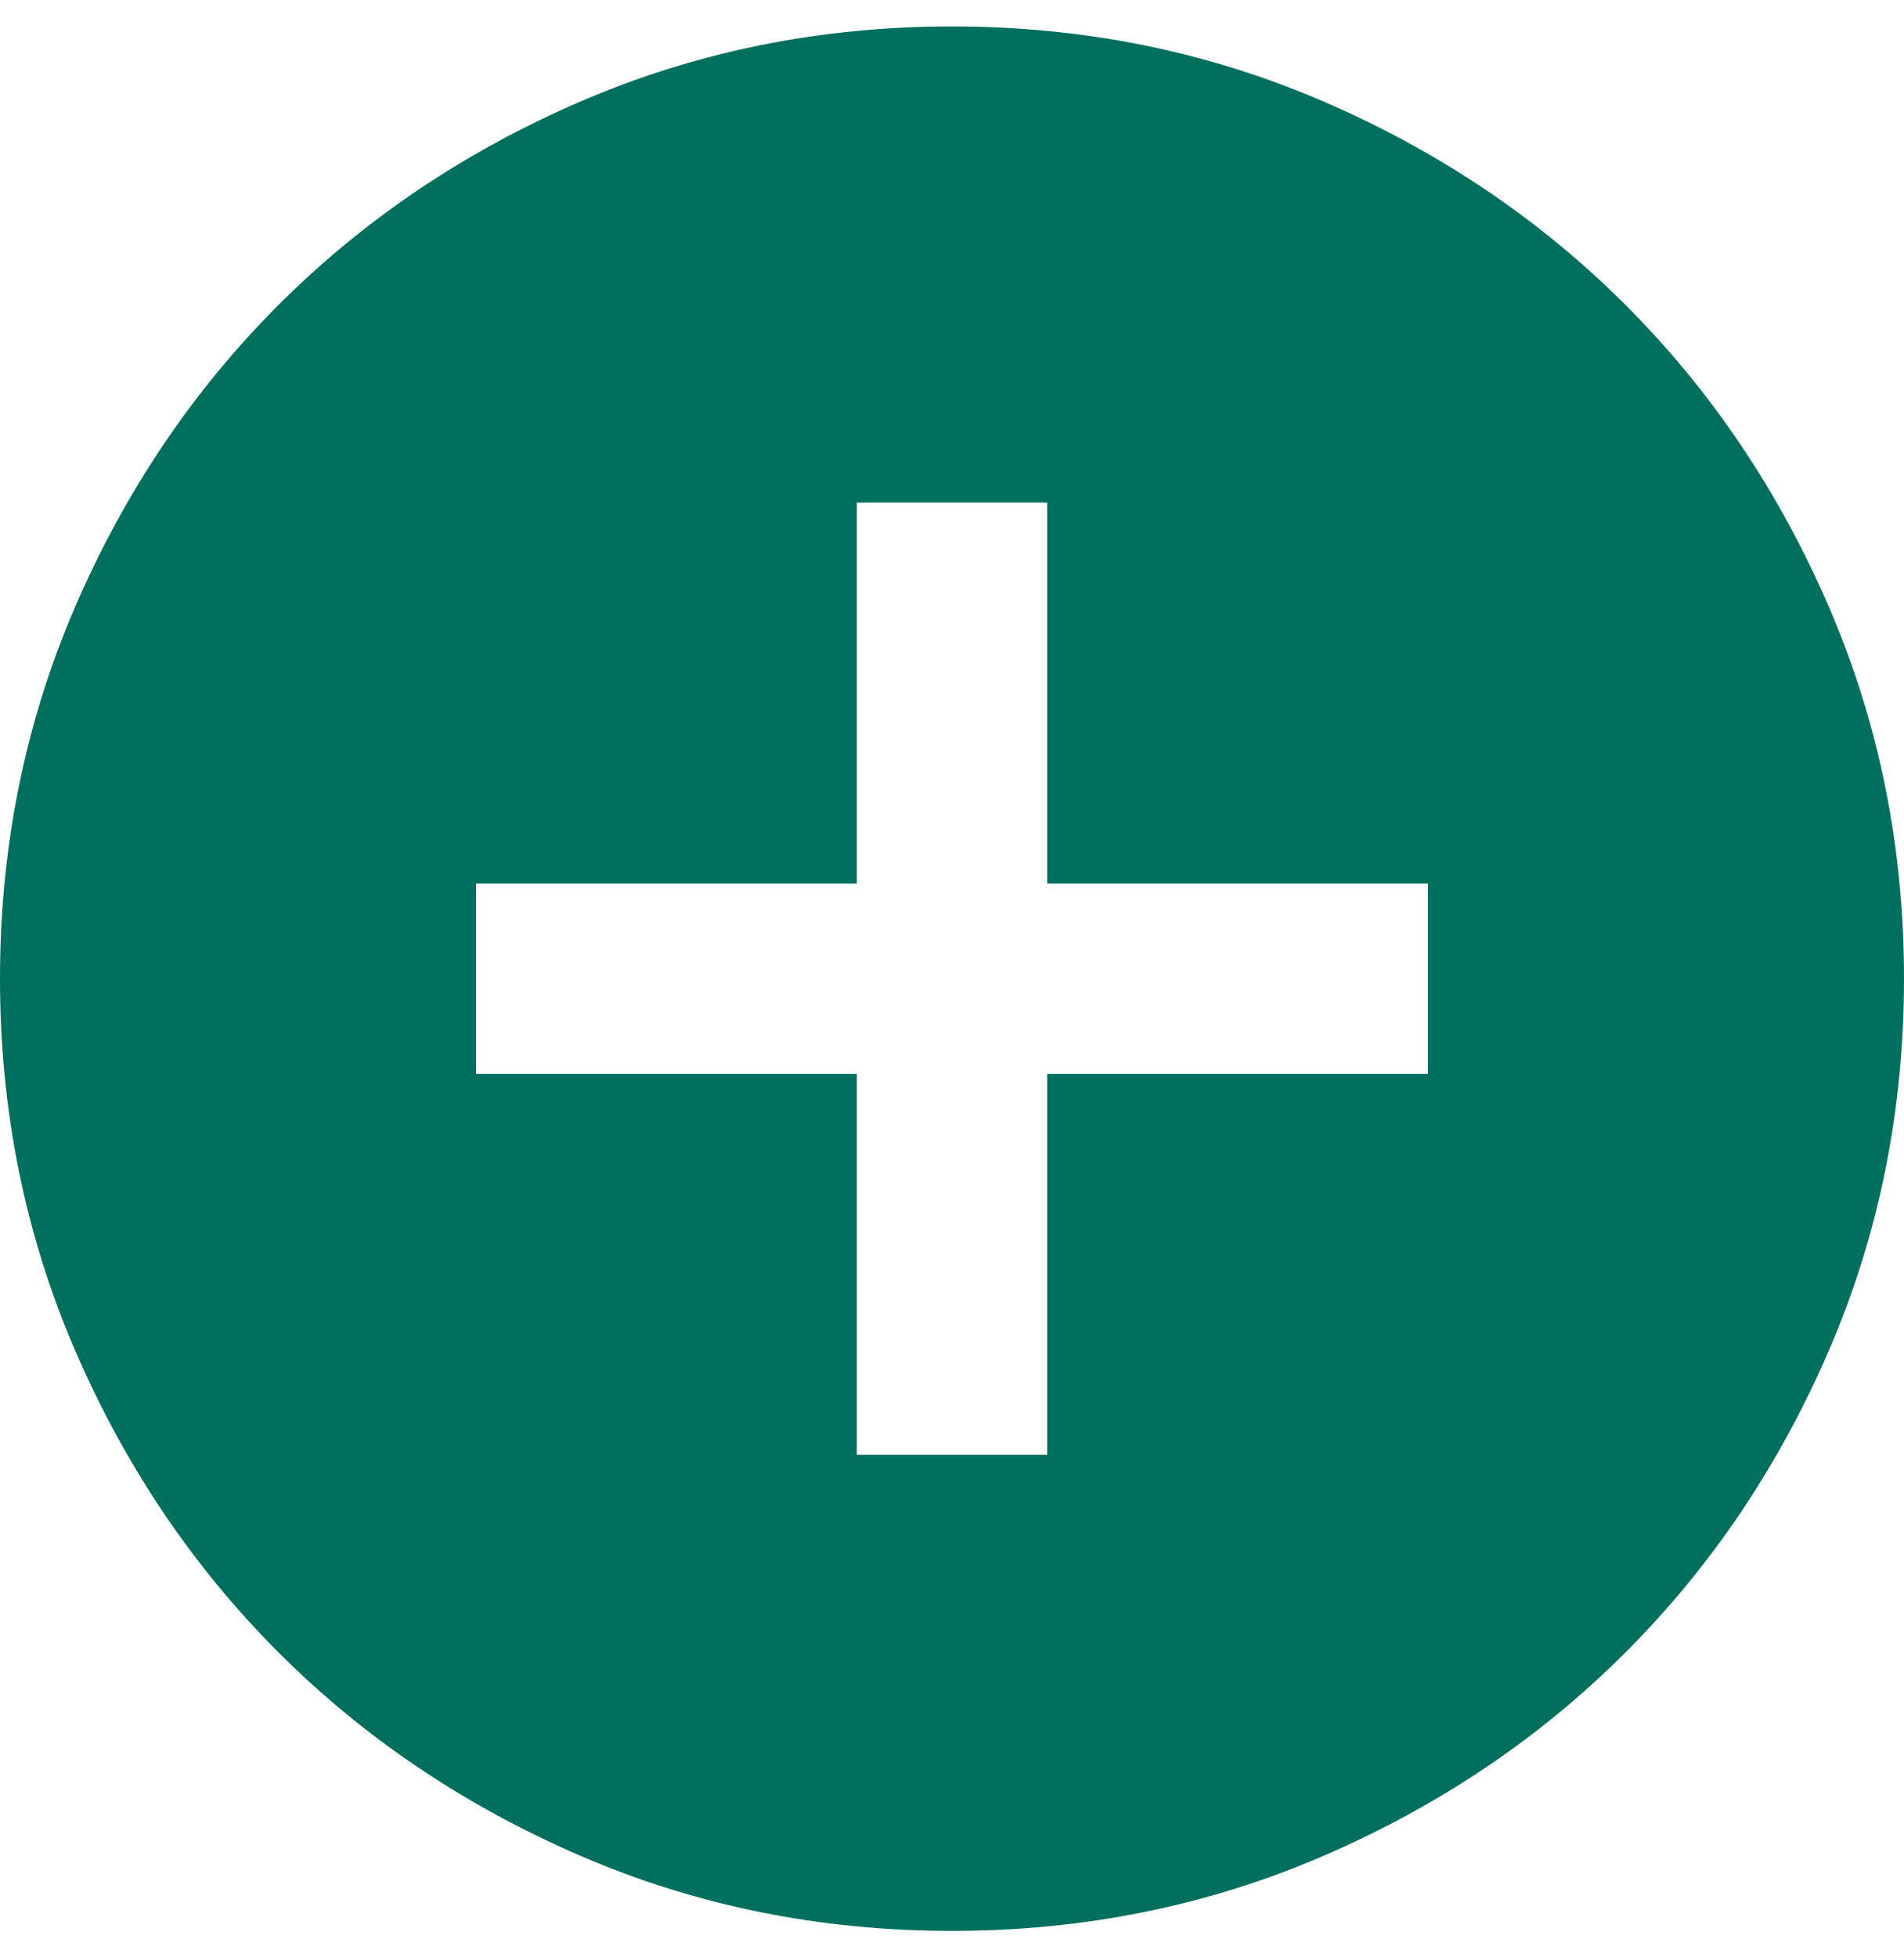 <svg width="36" height="37" viewBox="0 0 36 37" fill="none" xmlns="http://www.w3.org/2000/svg">
<path d="M16.2 27.5H19.8V20.3H27V16.7H19.8V9.5H16.2V16.7H9V20.3H16.2V27.5ZM18 36.5C15.51 36.5 13.17 36.028 10.98 35.083C8.79 34.138 6.885 32.855 5.265 31.235C3.645 29.615 2.362 27.71 1.417 25.52C0.472 23.33 0 20.99 0 18.5C0 16.01 0.472 13.67 1.417 11.48C2.362 9.29 3.645 7.385 5.265 5.765C6.885 4.145 8.79 2.862 10.98 1.917C13.17 0.973 15.51 0.5 18 0.5C20.49 0.5 22.83 0.973 25.02 1.917C27.21 2.862 29.115 4.145 30.735 5.765C32.355 7.385 33.638 9.29 34.583 11.48C35.528 13.67 36 16.01 36 18.5C36 20.99 35.528 23.33 34.583 25.52C33.638 27.71 32.355 29.615 30.735 31.235C29.115 32.855 27.21 34.138 25.02 35.083C22.83 36.028 20.49 36.5 18 36.5Z" fill="#006F5E"/>
</svg>
